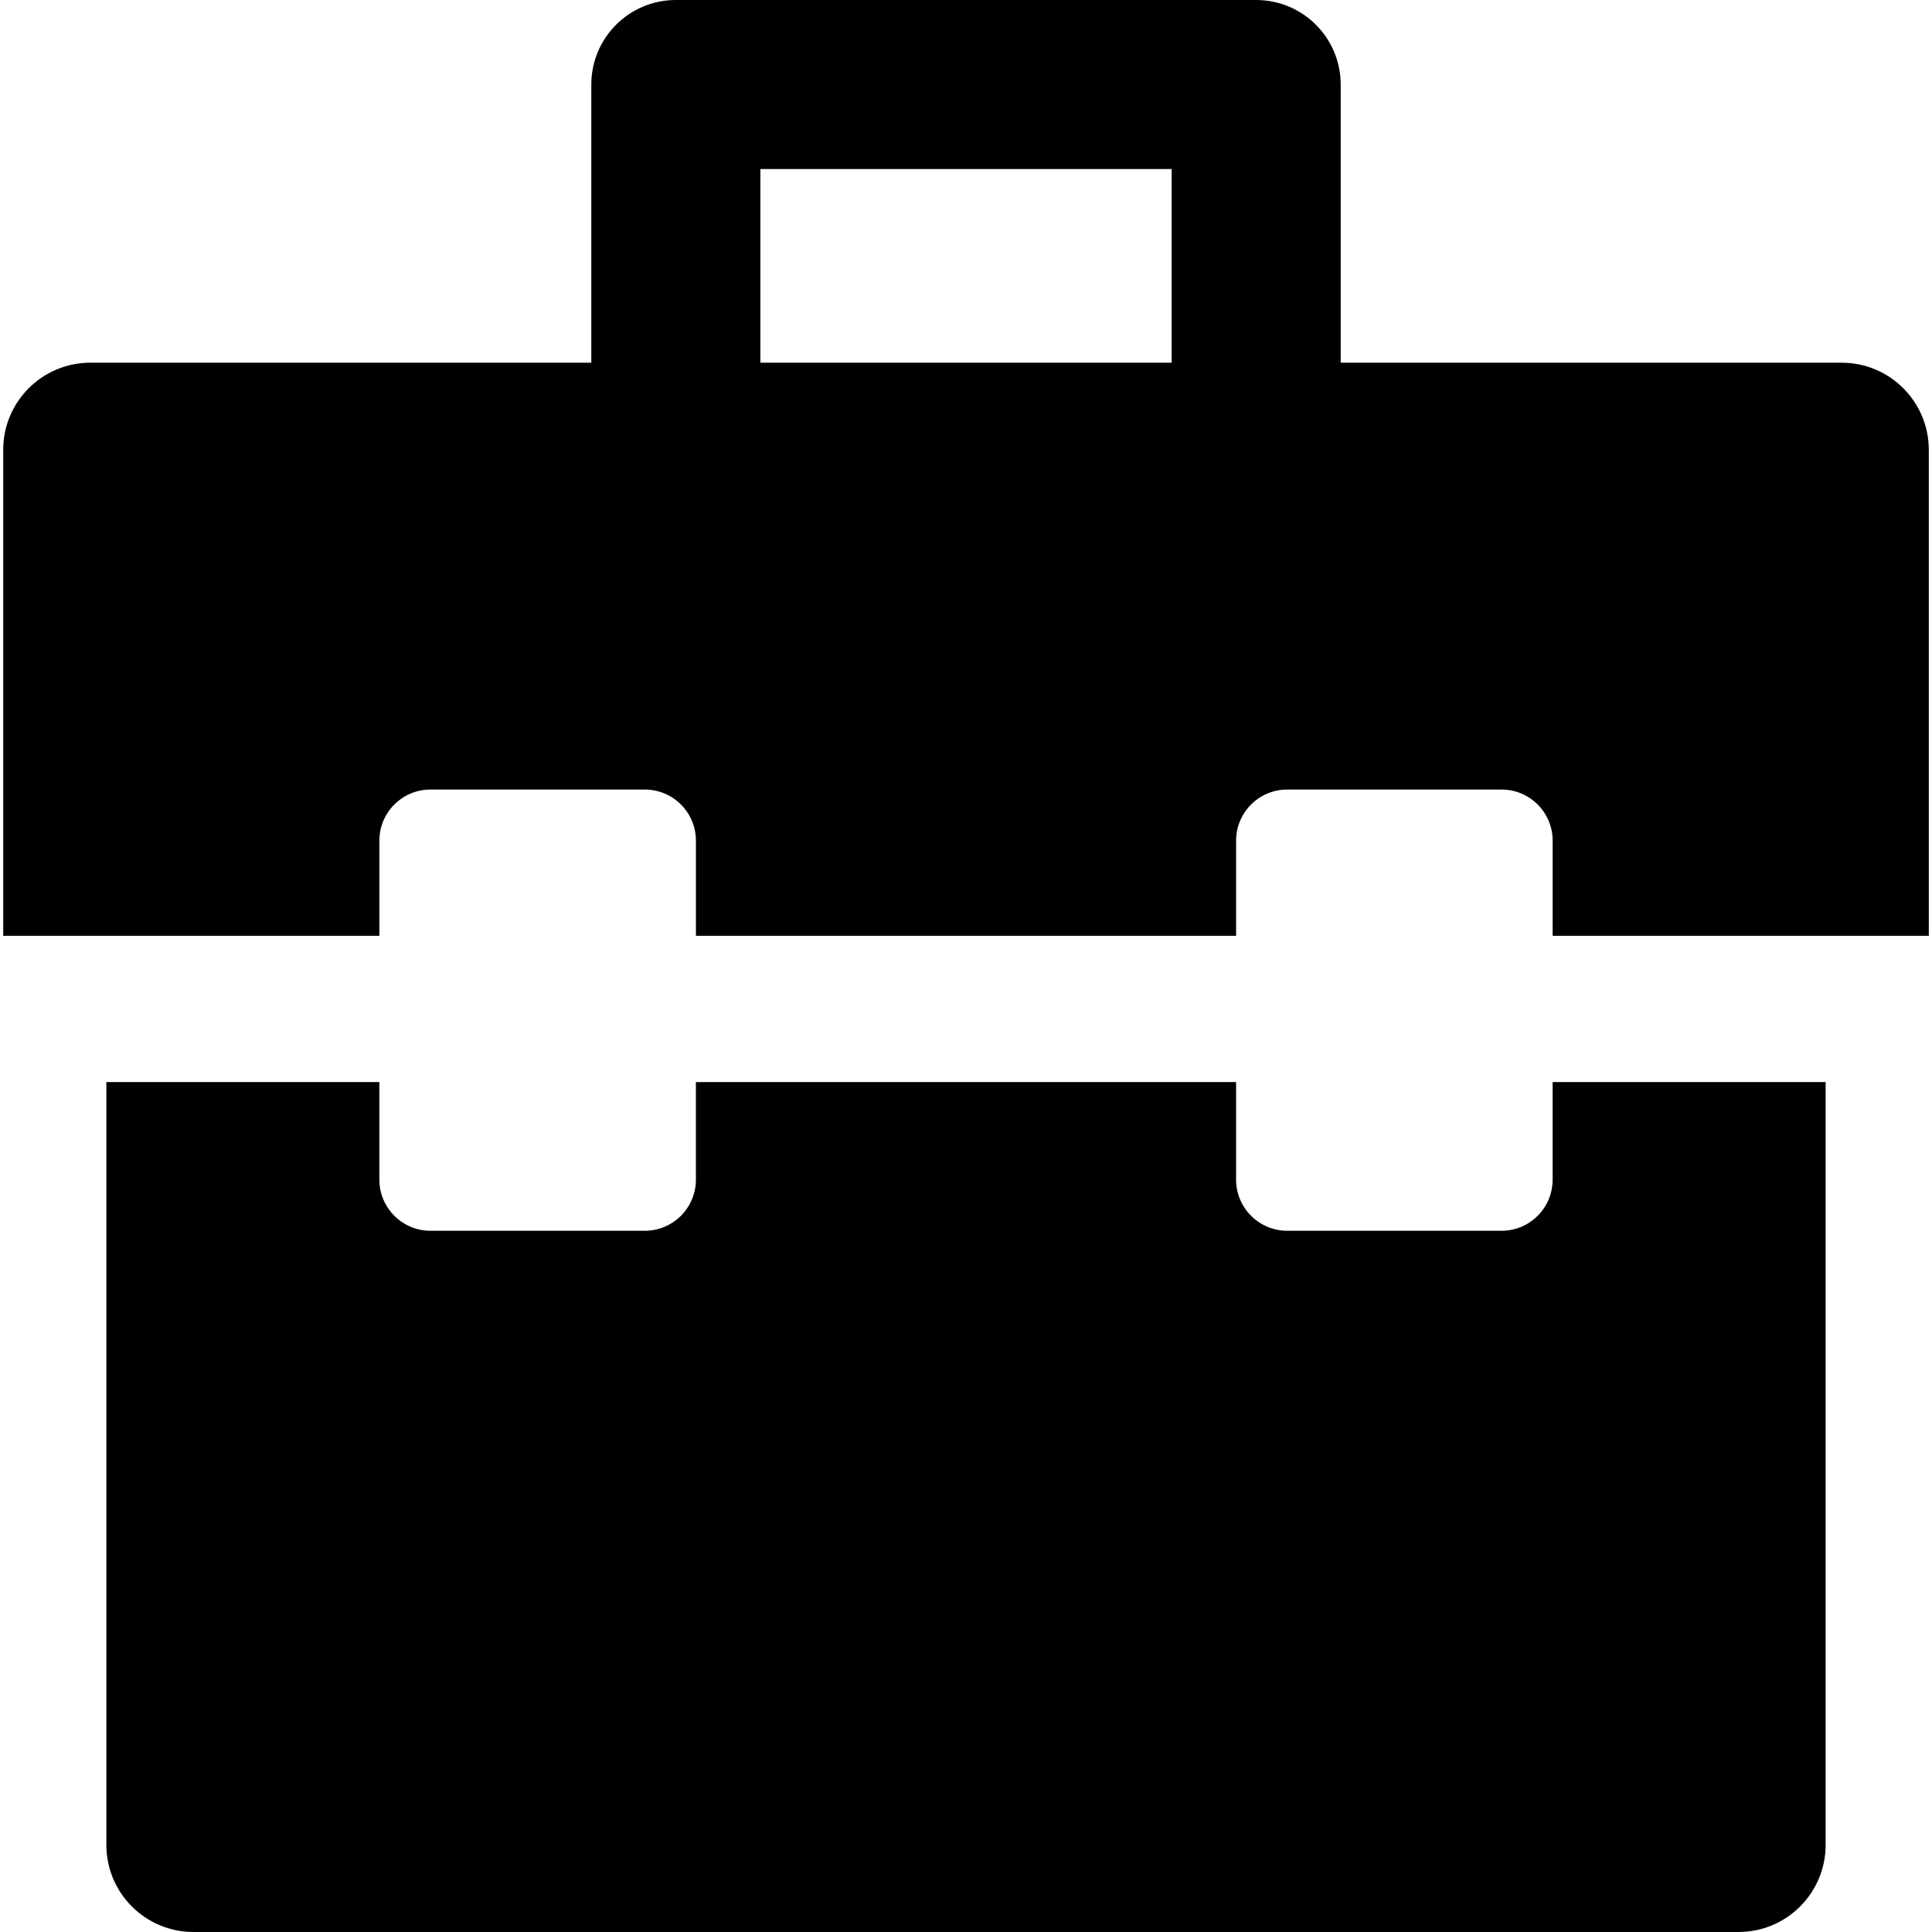 <?xml version="1.0" encoding="iso-8859-1"?>
<!-- Uploaded to: SVG Repo, www.svgrepo.com, Generator: SVG Repo Mixer Tools -->
<!DOCTYPE svg PUBLIC "-//W3C//DTD SVG 1.1//EN" "http://www.w3.org/Graphics/SVG/1.1/DTD/svg11.dtd">
<svg fill="#000000" height="800px" width="800px" version="1.1" id="Capa_1" xmlns="http://www.w3.org/2000/svg" xmlns:xlink="http://www.w3.org/1999/xlink" 
	 viewBox="0 0 457.134 457.134" xml:space="preserve">
<g>
	<path d="M367.37,279.117c0,6.681-5.416,12.098-12.098,12.098h-50.701c-6.681,0-12.098-5.416-12.098-12.098v-23.081H164.66v23.081
		c0,6.681-5.416,12.098-12.098,12.098h-50.701c-6.681,0-12.098-5.416-12.098-12.098v-23.081H25.166v180.48
		c0,11.387,9.231,20.618,20.618,20.618h365.565c11.387,0,20.618-9.231,20.618-20.618v-180.48H367.37V279.117z"/>
	<path d="M435.757,85.818H317.222V20c0-11.045-8.954-20-20-20h-137.31c-11.046,0-20,8.955-20,20v65.818H21.377
		c-11.387,0-20.618,9.231-20.618,20.618v114.989h89.006v-22.514c0-6.681,5.416-12.097,12.098-12.097h50.701
		c6.681,0,12.098,5.416,12.098,12.097v22.514h127.814v-22.514c0-6.681,5.416-12.097,12.098-12.097h50.701
		c6.681,0,12.098,5.416,12.098,12.097v22.514h89.005V106.436C456.376,95.049,447.145,85.818,435.757,85.818z M179.912,40h97.31
		v45.818h-97.31V40z"/>
</g>
</svg>